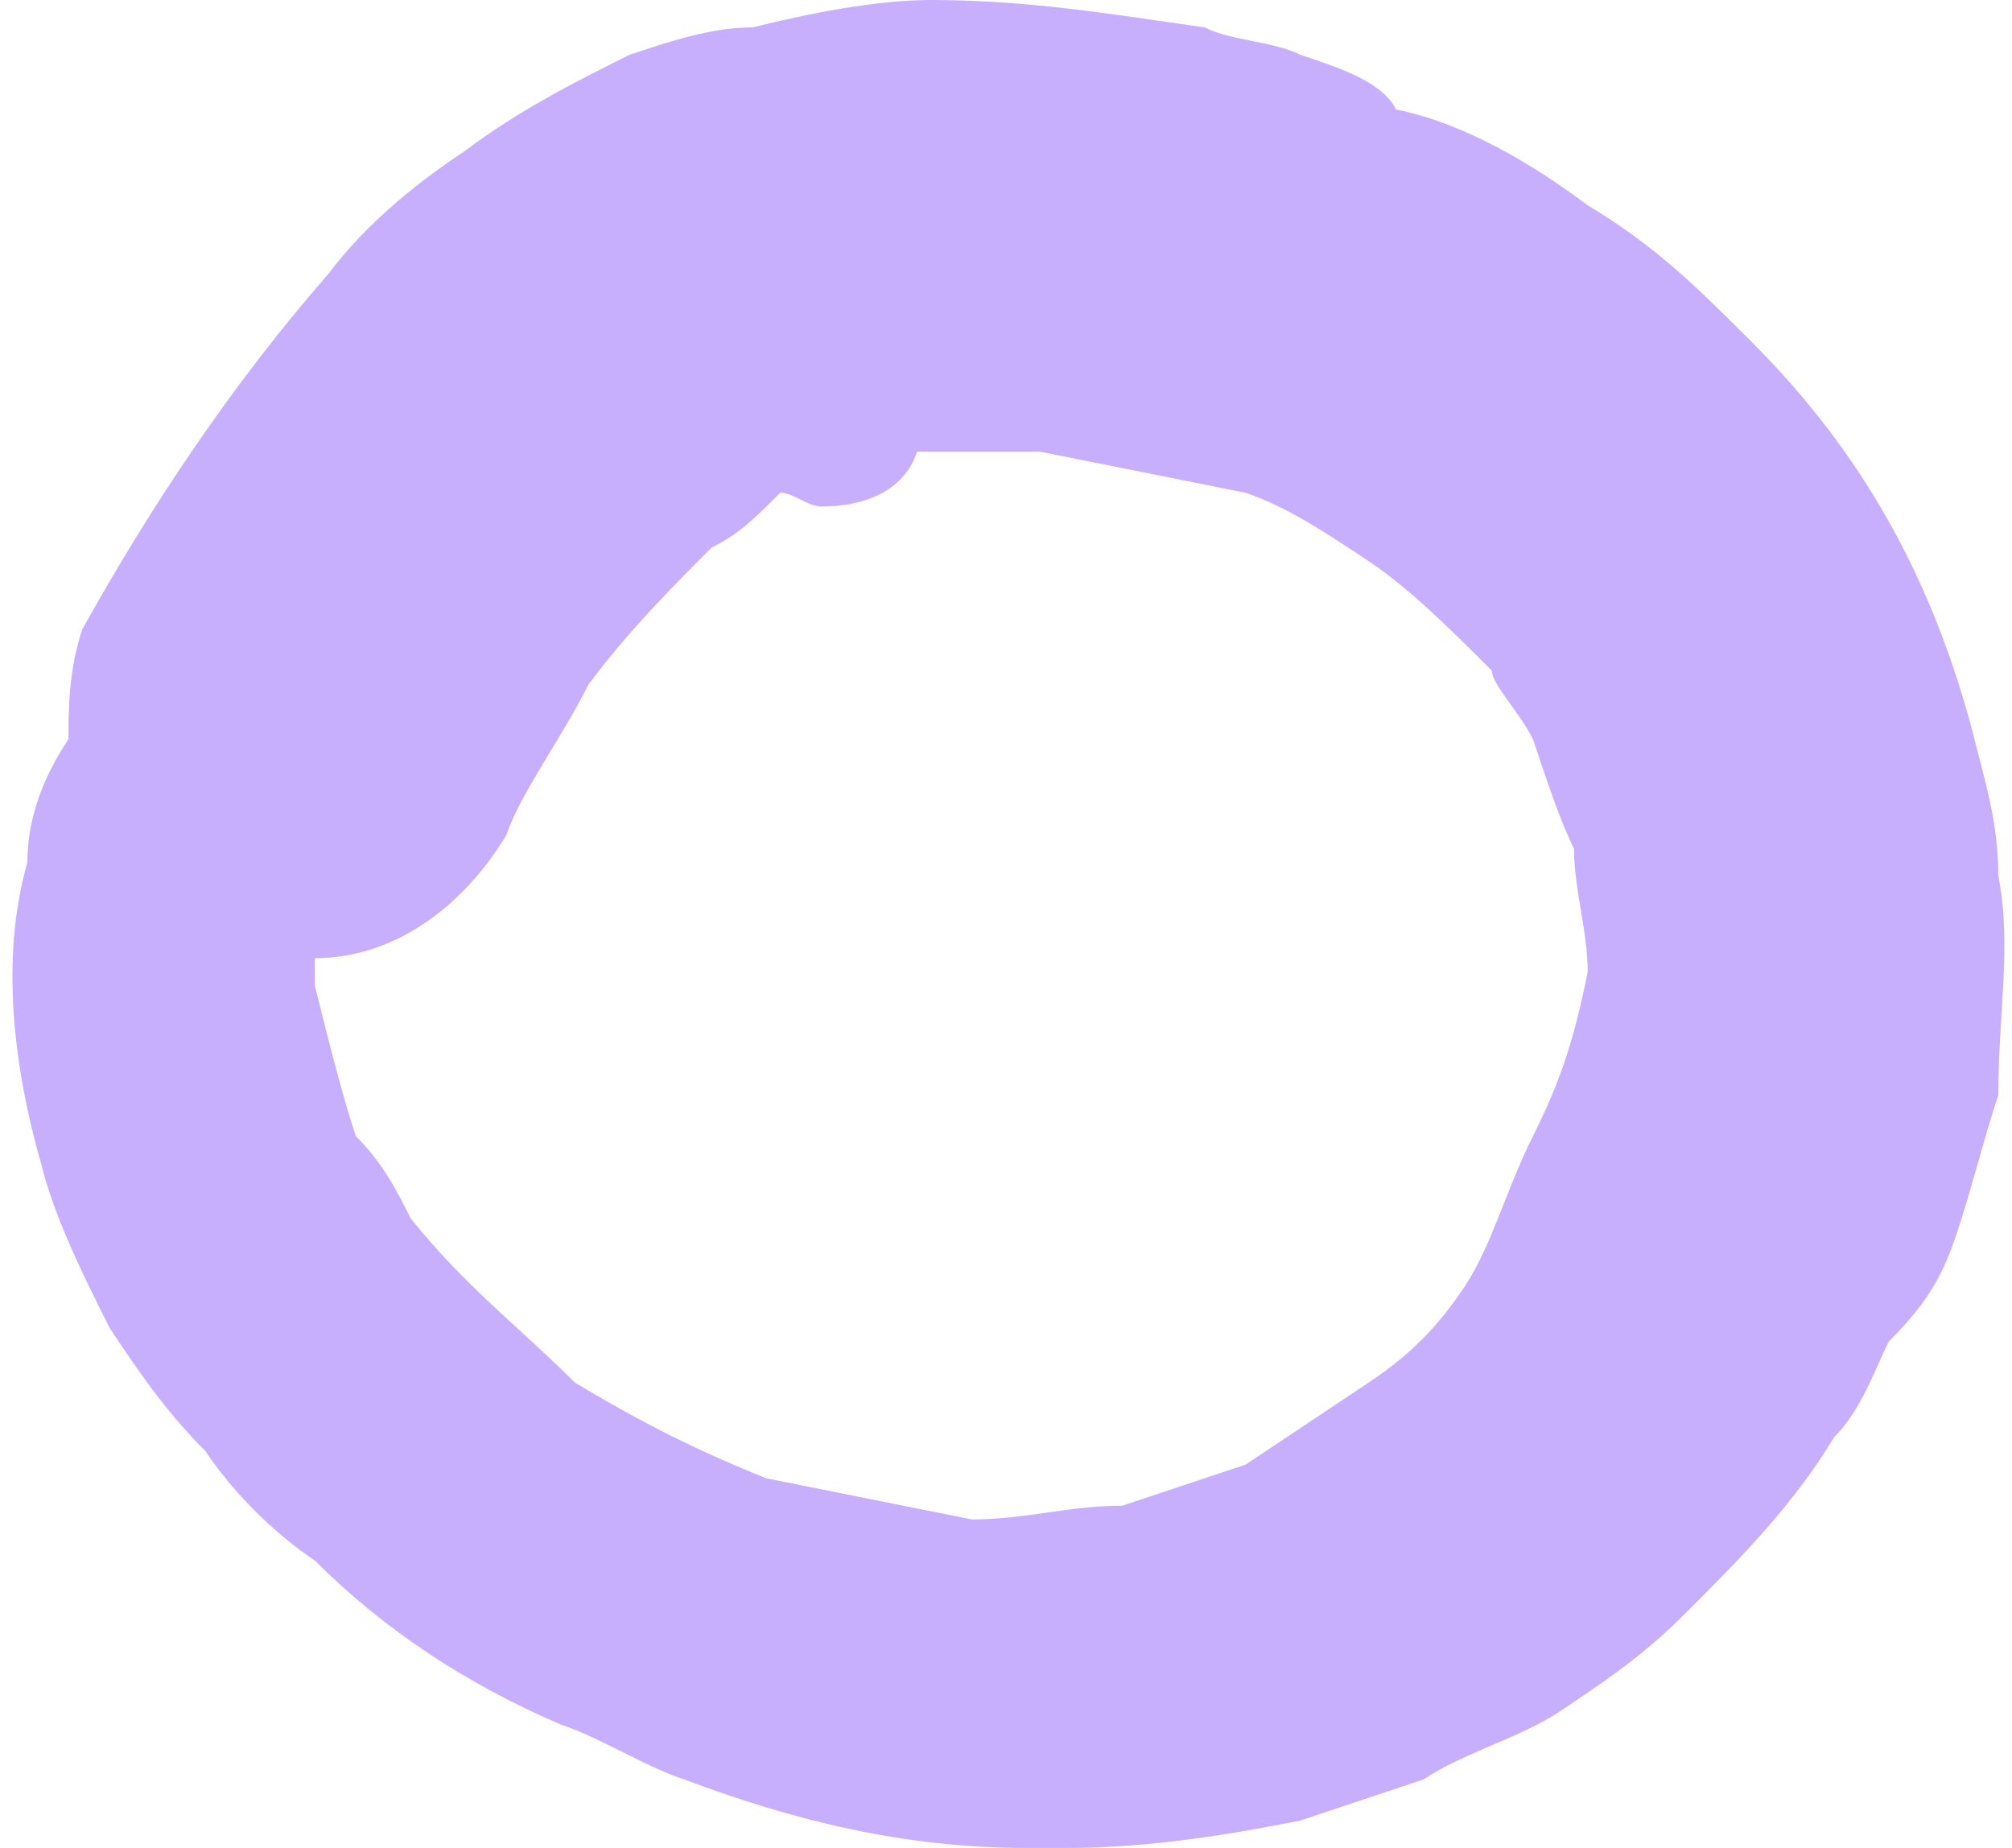 <?xml version="1.0" encoding="UTF-8" standalone="no"?><svg xmlns="http://www.w3.org/2000/svg" xmlns:xlink="http://www.w3.org/1999/xlink" fill="#000000" height="13.5" preserveAspectRatio="xMidYMid meet" version="1" viewBox="-0.1 0.0 14.7 13.5" width="14.7" zoomAndPan="magnify"><g id="change1_1"><path d="M14.5,6.4c0-0.4-0.1-0.7-0.2-1.1c-0.3-1.1-0.8-2-1.6-2.8c-0.4-0.4-0.7-0.7-1.2-1c-0.4-0.3-0.9-0.6-1.4-0.7 C10,0.6,9.7,0.5,9.4,0.4C9.2,0.3,8.9,0.3,8.7,0.2C8,0.1,7.4,0,6.7,0C6.3,0,5.8,0.1,5.4,0.2C5.1,0.2,4.8,0.3,4.5,0.4 C4.1,0.6,3.7,0.8,3.3,1.1C3,1.3,2.6,1.6,2.3,2C1.6,2.8,1,3.7,0.5,4.6C0.4,4.9,0.4,5.2,0.4,5.4C0.2,5.7,0.1,6,0.1,6.3 C-0.1,7,0,7.8,0.2,8.5c0.1,0.4,0.3,0.8,0.5,1.2c0.2,0.3,0.4,0.6,0.7,0.9c0.2,0.3,0.5,0.6,0.8,0.8c0.5,0.5,1.1,0.9,1.8,1.2 c0.3,0.1,0.6,0.3,0.9,0.4c0.8,0.3,1.6,0.5,2.5,0.5c0.1,0,0.2,0,0.3,0c0.6,0,1.2-0.1,1.7-0.2c0.3-0.1,0.6-0.2,0.9-0.3 c0.3-0.2,0.7-0.3,1-0.5c0.3-0.2,0.6-0.4,0.9-0.7c0.4-0.4,0.8-0.8,1.1-1.3c0.2-0.2,0.3-0.5,0.4-0.7C14,9.5,14.1,9.3,14.2,9 c0.1-0.3,0.2-0.7,0.3-1C14.5,7.4,14.6,6.9,14.5,6.4 M11.1,8.3c-0.2,0.4-0.3,0.8-0.5,1.1c-0.2,0.3-0.4,0.5-0.7,0.7 c-0.3,0.2-0.6,0.4-0.9,0.6c-0.3,0.1-0.6,0.2-0.9,0.3c-0.4,0-0.7,0.1-1.1,0.1c-0.5-0.1-1-0.2-1.5-0.3c-0.5-0.2-0.9-0.4-1.4-0.7 C3.7,9.7,3.3,9.4,2.9,8.9C2.8,8.7,2.7,8.5,2.5,8.3C2.4,8,2.3,7.6,2.2,7.2c0-0.1,0-0.1,0-0.2c0.6,0,1.1-0.4,1.4-0.9 C3.7,5.8,4,5.4,4.2,5c0.3-0.4,0.6-0.7,0.9-1c0.2-0.1,0.3-0.2,0.5-0.4c0.1,0,0.2,0.1,0.3,0.1c0.3,0,0.6-0.1,0.7-0.4 c0.3,0,0.6,0,0.9,0C8,3.4,8.5,3.5,9,3.6c0.3,0.1,0.6,0.3,0.9,0.5c0.3,0.2,0.6,0.5,0.9,0.8C10.8,5,11,5.2,11.1,5.4 c0.1,0.3,0.2,0.6,0.3,0.8c0,0.3,0.1,0.6,0.1,0.9C11.4,7.6,11.3,7.9,11.1,8.3" fill="#c7affd"/></g></svg>